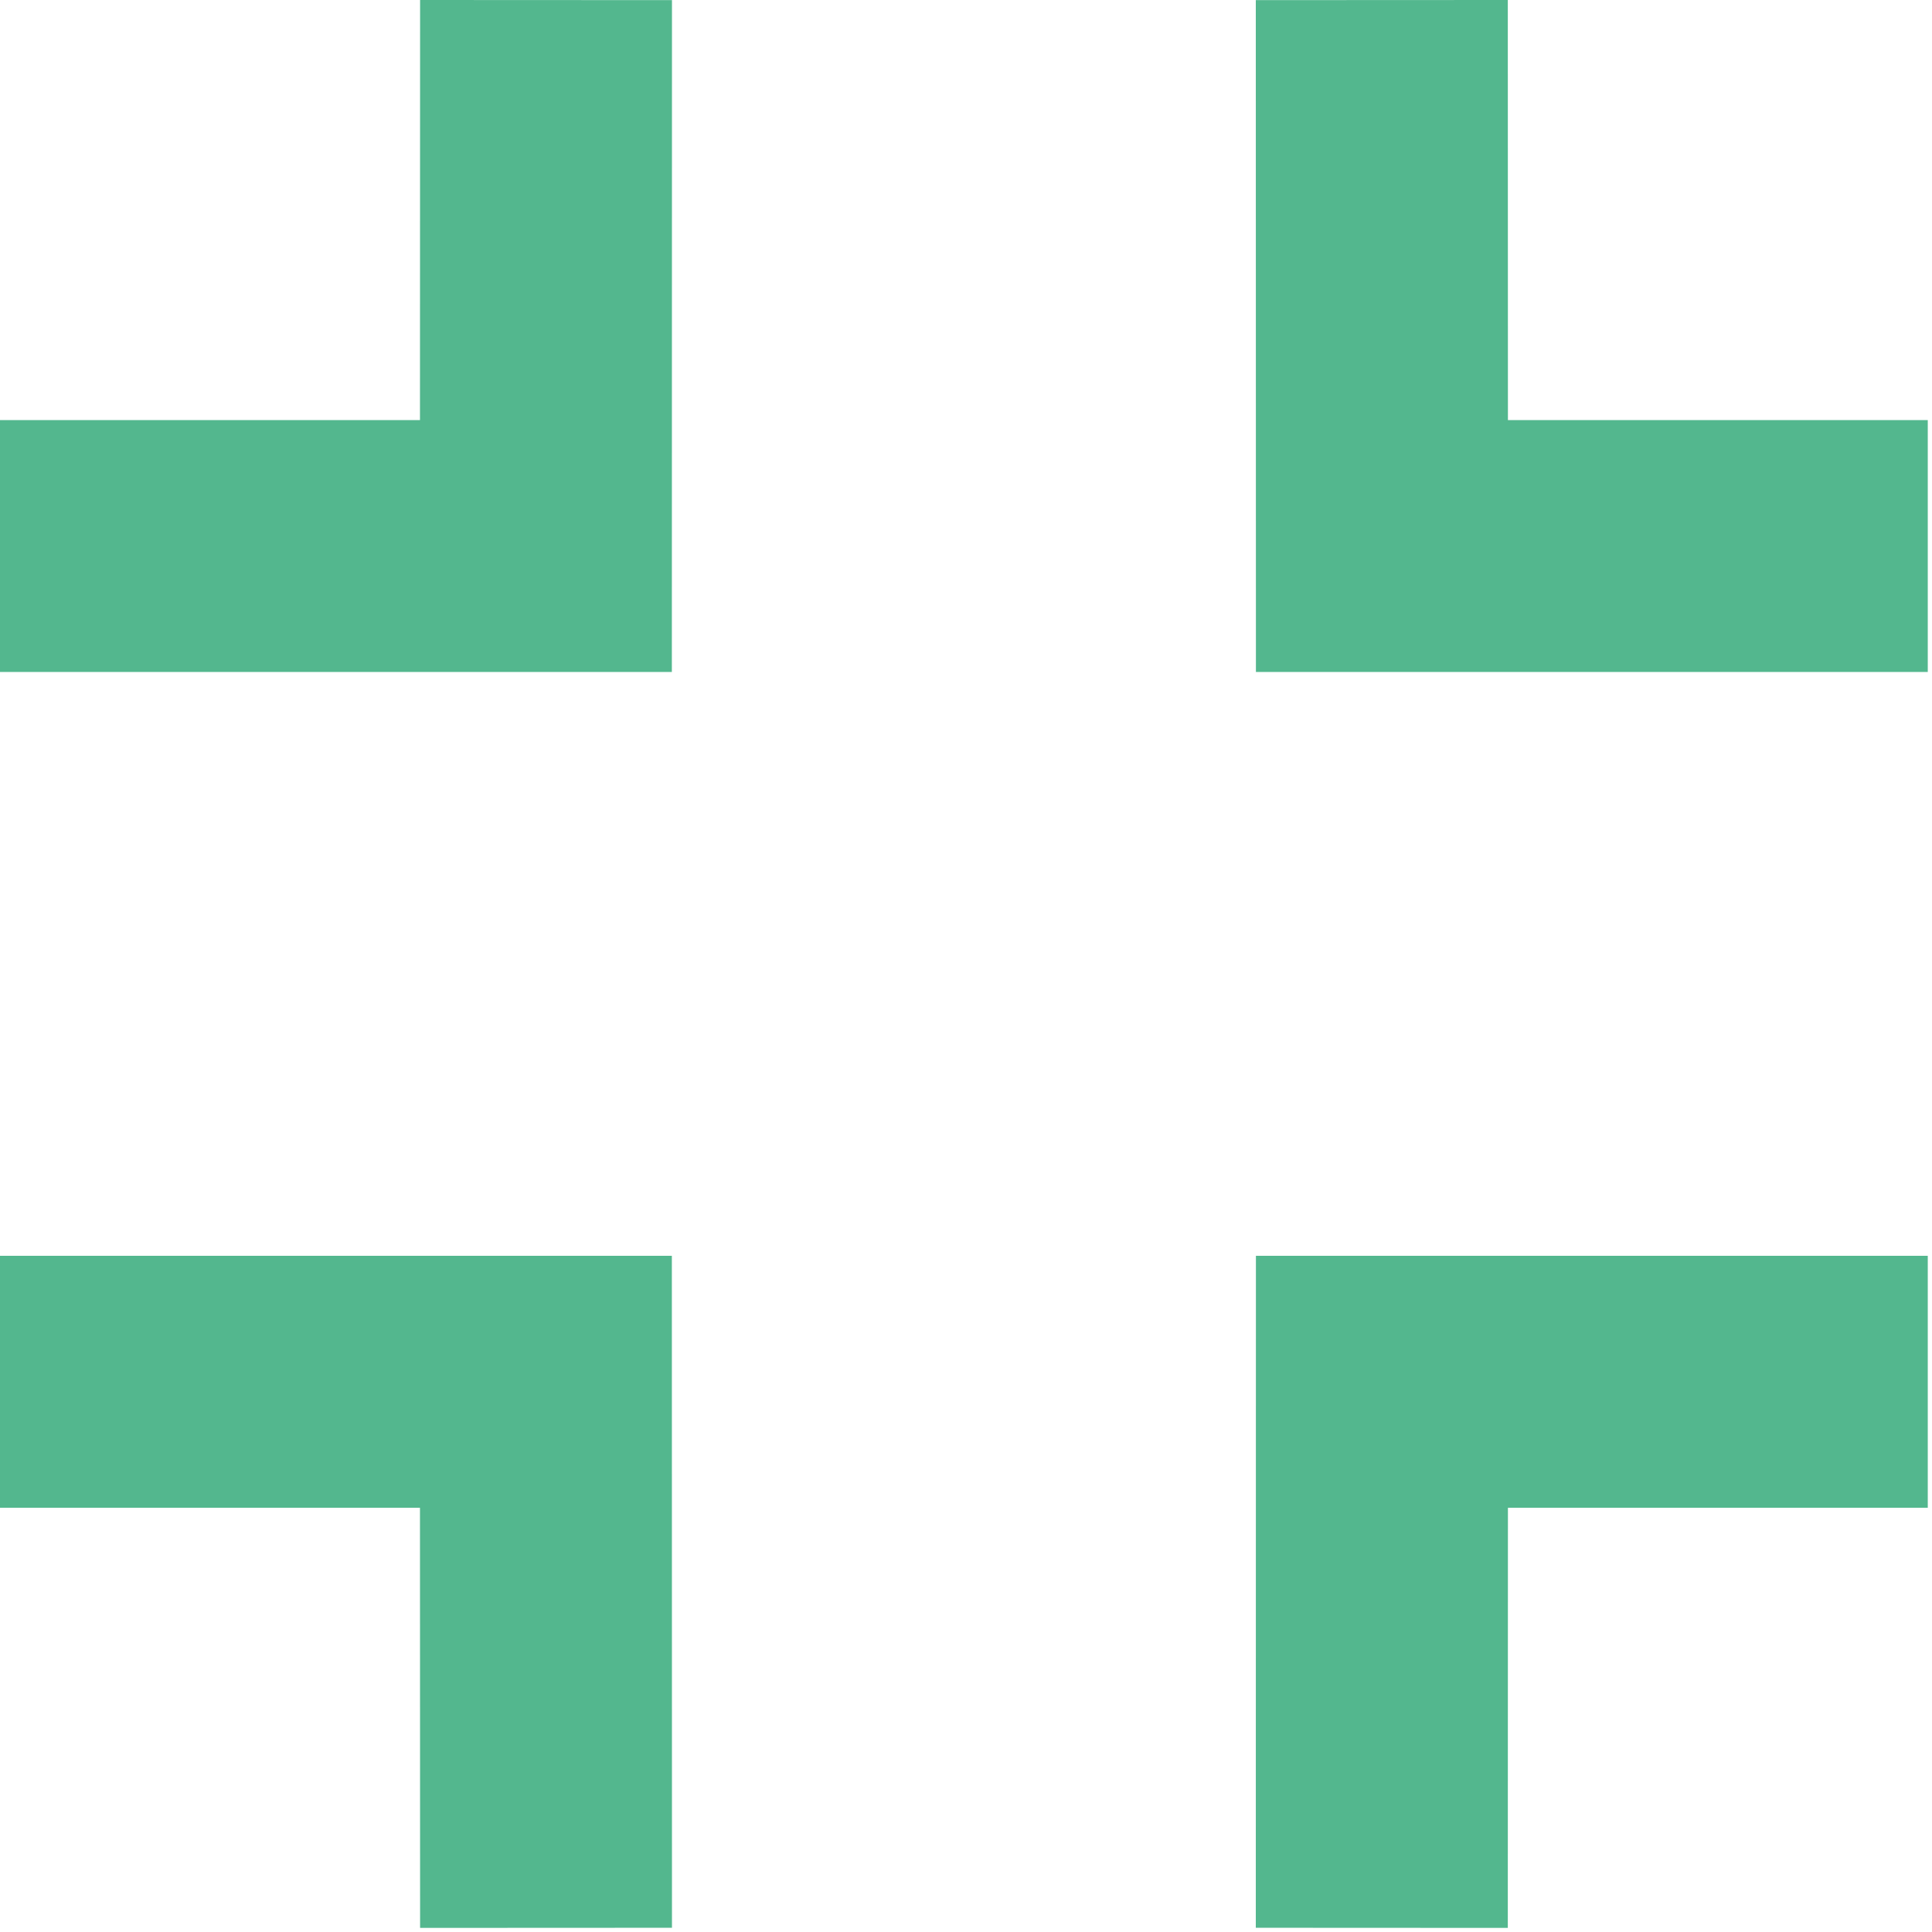 <svg width="16" height="16" viewBox="0 0 16 16" fill="none" xmlns="http://www.w3.org/2000/svg">
<g clip-path="url(#clip0_1_7)">
<path d="M15.965 3.479V5.565H10.401L10.4 0.001L12.487 0L12.488 3.479H15.965Z" fill="#53B78E"/>
<path d="M15.965 12.487V10.4H10.401L10.4 15.965L12.487 15.966L12.488 12.487H15.965Z" fill="#53B78E"/>
<path d="M0 12.487L1.82446e-07 10.4H5.564L5.565 15.965L3.479 15.966L3.478 12.487H0Z" fill="#53B78E"/>
<path d="M1.82447e-07 3.479L0 5.565H5.564L5.565 0.001L3.479 0L3.478 3.479H1.82447e-07Z" fill="#53B78E"/>
</g>
<defs>
<clipPath id="clip0_1_7">
<rect width="16" height="16" fill="white"/>
</clipPath>
</defs>
</svg>

